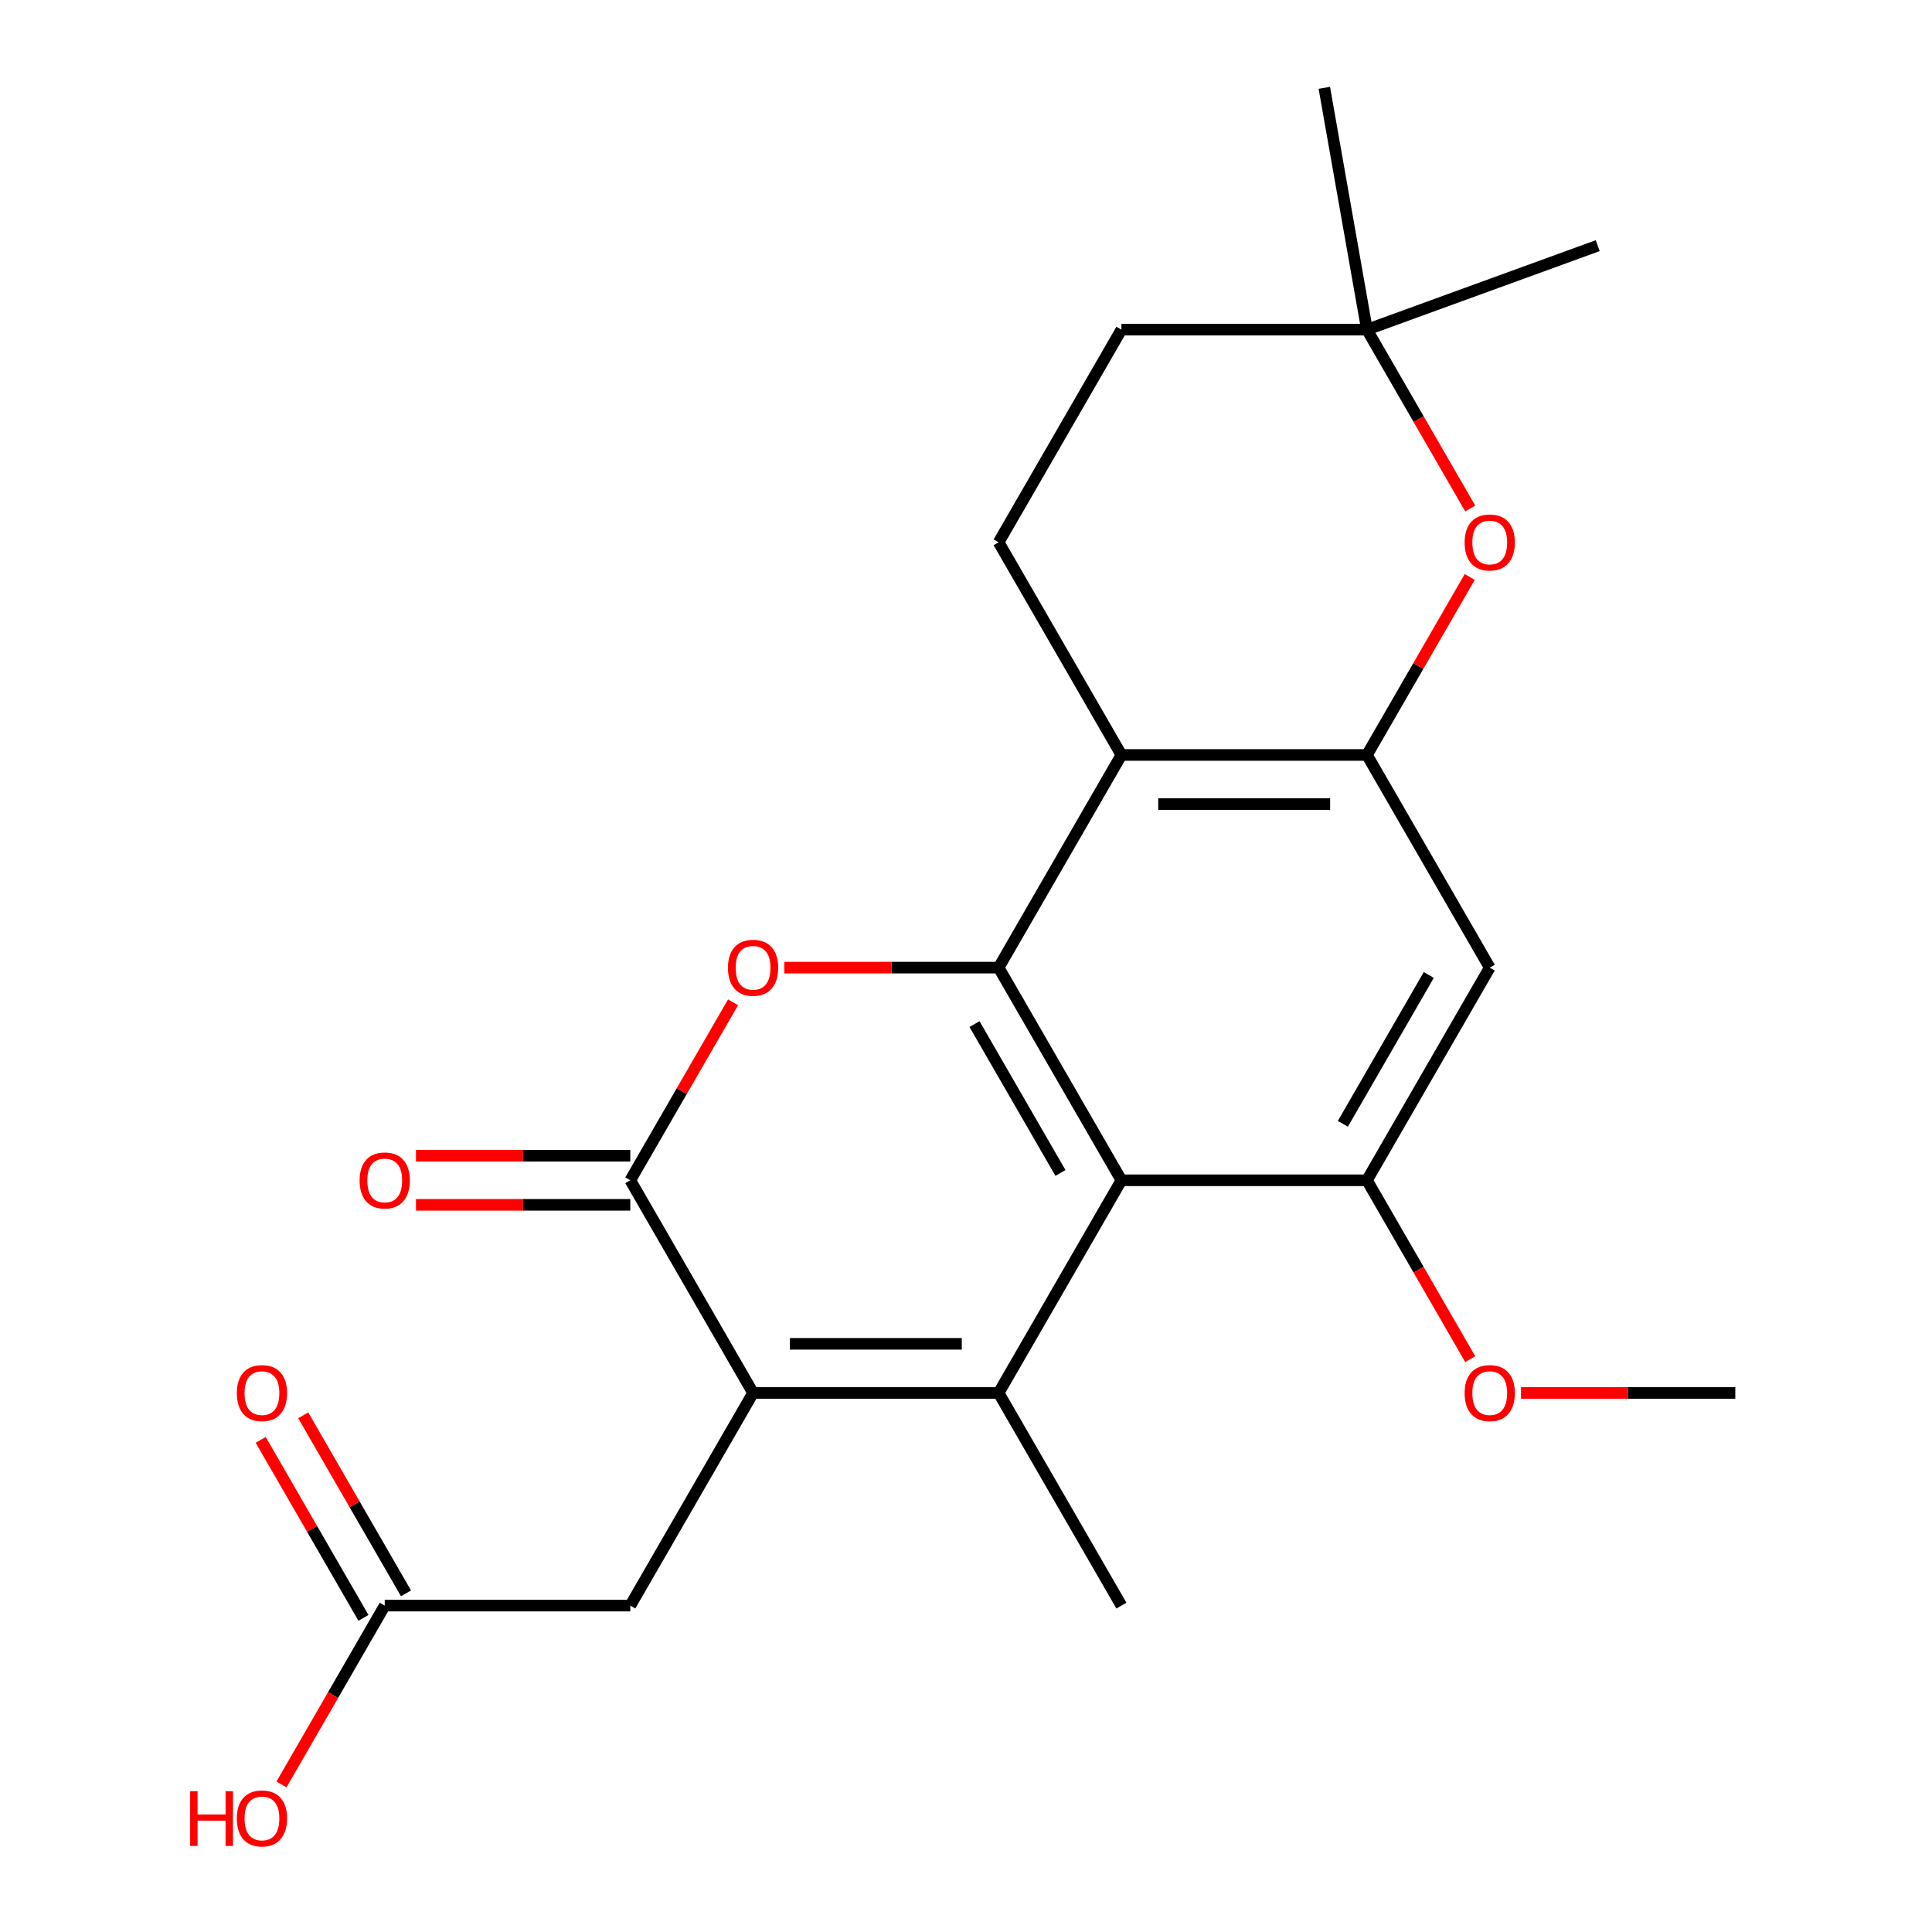 <?xml version='1.0' encoding='iso-8859-1'?>
<svg version='1.1' baseProfile='full'
              xmlns='http://www.w3.org/2000/svg'
                      xmlns:rdkit='http://www.rdkit.org/xml'
                      xmlns:xlink='http://www.w3.org/1999/xlink'
                  xml:space='preserve'
width='1000px' height='1000px' viewBox='0 0 1000 1000'>
<!-- END OF HEADER -->
<rect style='opacity:1.0;fill:#FFFFFF;stroke:none' width='1000' height='1000' x='0' y='0'> </rect>
<path class='bond-0' d='M 516.887,720.986 L 580.438,610.913' style='fill:none;fill-rule:evenodd;stroke:#000000;stroke-width:6px;stroke-linecap:butt;stroke-linejoin:miter;stroke-opacity:1' />
<path class='bond-2' d='M 516.887,720.986 L 389.787,720.986' style='fill:none;fill-rule:evenodd;stroke:#000000;stroke-width:6px;stroke-linecap:butt;stroke-linejoin:miter;stroke-opacity:1' />
<path class='bond-2' d='M 497.822,695.565 L 408.852,695.565' style='fill:none;fill-rule:evenodd;stroke:#000000;stroke-width:6px;stroke-linecap:butt;stroke-linejoin:miter;stroke-opacity:1' />
<path class='bond-18' d='M 516.887,720.986 L 580.438,831.058' style='fill:none;fill-rule:evenodd;stroke:#000000;stroke-width:6px;stroke-linecap:butt;stroke-linejoin:miter;stroke-opacity:1' />
<path class='bond-1' d='M 580.438,610.913 L 516.887,500.841' style='fill:none;fill-rule:evenodd;stroke:#000000;stroke-width:6px;stroke-linecap:butt;stroke-linejoin:miter;stroke-opacity:1' />
<path class='bond-1' d='M 548.891,607.112 L 504.405,530.062' style='fill:none;fill-rule:evenodd;stroke:#000000;stroke-width:6px;stroke-linecap:butt;stroke-linejoin:miter;stroke-opacity:1' />
<path class='bond-7' d='M 580.438,610.913 L 707.538,610.913' style='fill:none;fill-rule:evenodd;stroke:#000000;stroke-width:6px;stroke-linecap:butt;stroke-linejoin:miter;stroke-opacity:1' />
<path class='bond-5' d='M 516.887,500.841 L 580.438,390.769' style='fill:none;fill-rule:evenodd;stroke:#000000;stroke-width:6px;stroke-linecap:butt;stroke-linejoin:miter;stroke-opacity:1' />
<path class='bond-23' d='M 516.887,500.841 L 461.426,500.841' style='fill:none;fill-rule:evenodd;stroke:#000000;stroke-width:6px;stroke-linecap:butt;stroke-linejoin:miter;stroke-opacity:1' />
<path class='bond-23' d='M 461.426,500.841 L 405.964,500.841' style='fill:none;fill-rule:evenodd;stroke:#FF0000;stroke-width:6px;stroke-linecap:butt;stroke-linejoin:miter;stroke-opacity:1' />
<path class='bond-4' d='M 389.787,720.986 L 326.236,610.913' style='fill:none;fill-rule:evenodd;stroke:#000000;stroke-width:6px;stroke-linecap:butt;stroke-linejoin:miter;stroke-opacity:1' />
<path class='bond-10' d='M 389.787,720.986 L 326.236,831.058' style='fill:none;fill-rule:evenodd;stroke:#000000;stroke-width:6px;stroke-linecap:butt;stroke-linejoin:miter;stroke-opacity:1' />
<path class='bond-3' d='M 379.431,518.779 L 352.834,564.846' style='fill:none;fill-rule:evenodd;stroke:#FF0000;stroke-width:6px;stroke-linecap:butt;stroke-linejoin:miter;stroke-opacity:1' />
<path class='bond-3' d='M 352.834,564.846 L 326.236,610.913' style='fill:none;fill-rule:evenodd;stroke:#000000;stroke-width:6px;stroke-linecap:butt;stroke-linejoin:miter;stroke-opacity:1' />
<path class='bond-14' d='M 326.236,598.203 L 270.775,598.203' style='fill:none;fill-rule:evenodd;stroke:#000000;stroke-width:6px;stroke-linecap:butt;stroke-linejoin:miter;stroke-opacity:1' />
<path class='bond-14' d='M 270.775,598.203 L 215.313,598.203' style='fill:none;fill-rule:evenodd;stroke:#FF0000;stroke-width:6px;stroke-linecap:butt;stroke-linejoin:miter;stroke-opacity:1' />
<path class='bond-14' d='M 326.236,623.623 L 270.775,623.623' style='fill:none;fill-rule:evenodd;stroke:#000000;stroke-width:6px;stroke-linecap:butt;stroke-linejoin:miter;stroke-opacity:1' />
<path class='bond-14' d='M 270.775,623.623 L 215.313,623.623' style='fill:none;fill-rule:evenodd;stroke:#FF0000;stroke-width:6px;stroke-linecap:butt;stroke-linejoin:miter;stroke-opacity:1' />
<path class='bond-11' d='M 580.438,390.769 L 516.887,280.696' style='fill:none;fill-rule:evenodd;stroke:#000000;stroke-width:6px;stroke-linecap:butt;stroke-linejoin:miter;stroke-opacity:1' />
<path class='bond-24' d='M 580.438,390.769 L 707.538,390.769' style='fill:none;fill-rule:evenodd;stroke:#000000;stroke-width:6px;stroke-linecap:butt;stroke-linejoin:miter;stroke-opacity:1' />
<path class='bond-24' d='M 599.503,416.189 L 688.473,416.189' style='fill:none;fill-rule:evenodd;stroke:#000000;stroke-width:6px;stroke-linecap:butt;stroke-linejoin:miter;stroke-opacity:1' />
<path class='bond-6' d='M 707.538,390.769 L 771.088,500.841' style='fill:none;fill-rule:evenodd;stroke:#000000;stroke-width:6px;stroke-linecap:butt;stroke-linejoin:miter;stroke-opacity:1' />
<path class='bond-8' d='M 707.538,390.769 L 734.135,344.701' style='fill:none;fill-rule:evenodd;stroke:#000000;stroke-width:6px;stroke-linecap:butt;stroke-linejoin:miter;stroke-opacity:1' />
<path class='bond-8' d='M 734.135,344.701 L 760.732,298.634' style='fill:none;fill-rule:evenodd;stroke:#FF0000;stroke-width:6px;stroke-linecap:butt;stroke-linejoin:miter;stroke-opacity:1' />
<path class='bond-9' d='M 707.538,610.913 L 771.088,500.841' style='fill:none;fill-rule:evenodd;stroke:#000000;stroke-width:6px;stroke-linecap:butt;stroke-linejoin:miter;stroke-opacity:1' />
<path class='bond-9' d='M 695.056,581.692 L 739.541,504.642' style='fill:none;fill-rule:evenodd;stroke:#000000;stroke-width:6px;stroke-linecap:butt;stroke-linejoin:miter;stroke-opacity:1' />
<path class='bond-17' d='M 707.538,610.913 L 734.262,657.201' style='fill:none;fill-rule:evenodd;stroke:#000000;stroke-width:6px;stroke-linecap:butt;stroke-linejoin:miter;stroke-opacity:1' />
<path class='bond-17' d='M 734.262,657.201 L 760.986,703.488' style='fill:none;fill-rule:evenodd;stroke:#FF0000;stroke-width:6px;stroke-linecap:butt;stroke-linejoin:miter;stroke-opacity:1' />
<path class='bond-13' d='M 760.986,263.199 L 734.262,216.912' style='fill:none;fill-rule:evenodd;stroke:#FF0000;stroke-width:6px;stroke-linecap:butt;stroke-linejoin:miter;stroke-opacity:1' />
<path class='bond-13' d='M 734.262,216.912 L 707.538,170.624' style='fill:none;fill-rule:evenodd;stroke:#000000;stroke-width:6px;stroke-linecap:butt;stroke-linejoin:miter;stroke-opacity:1' />
<path class='bond-12' d='M 326.236,831.058 L 199.136,831.058' style='fill:none;fill-rule:evenodd;stroke:#000000;stroke-width:6px;stroke-linecap:butt;stroke-linejoin:miter;stroke-opacity:1' />
<path class='bond-16' d='M 516.887,280.696 L 580.438,170.624' style='fill:none;fill-rule:evenodd;stroke:#000000;stroke-width:6px;stroke-linecap:butt;stroke-linejoin:miter;stroke-opacity:1' />
<path class='bond-15' d='M 210.143,824.703 L 183.546,778.635' style='fill:none;fill-rule:evenodd;stroke:#000000;stroke-width:6px;stroke-linecap:butt;stroke-linejoin:miter;stroke-opacity:1' />
<path class='bond-15' d='M 183.546,778.635 L 156.949,732.568' style='fill:none;fill-rule:evenodd;stroke:#FF0000;stroke-width:6px;stroke-linecap:butt;stroke-linejoin:miter;stroke-opacity:1' />
<path class='bond-15' d='M 188.129,837.413 L 161.532,791.346' style='fill:none;fill-rule:evenodd;stroke:#000000;stroke-width:6px;stroke-linecap:butt;stroke-linejoin:miter;stroke-opacity:1' />
<path class='bond-15' d='M 161.532,791.346 L 134.935,745.278' style='fill:none;fill-rule:evenodd;stroke:#FF0000;stroke-width:6px;stroke-linecap:butt;stroke-linejoin:miter;stroke-opacity:1' />
<path class='bond-19' d='M 199.136,831.058 L 172.412,877.345' style='fill:none;fill-rule:evenodd;stroke:#000000;stroke-width:6px;stroke-linecap:butt;stroke-linejoin:miter;stroke-opacity:1' />
<path class='bond-19' d='M 172.412,877.345 L 145.688,923.633' style='fill:none;fill-rule:evenodd;stroke:#FF0000;stroke-width:6px;stroke-linecap:butt;stroke-linejoin:miter;stroke-opacity:1' />
<path class='bond-20' d='M 707.538,170.624 L 685.467,45.455' style='fill:none;fill-rule:evenodd;stroke:#000000;stroke-width:6px;stroke-linecap:butt;stroke-linejoin:miter;stroke-opacity:1' />
<path class='bond-21' d='M 707.538,170.624 L 826.974,127.153' style='fill:none;fill-rule:evenodd;stroke:#000000;stroke-width:6px;stroke-linecap:butt;stroke-linejoin:miter;stroke-opacity:1' />
<path class='bond-25' d='M 707.538,170.624 L 580.438,170.624' style='fill:none;fill-rule:evenodd;stroke:#000000;stroke-width:6px;stroke-linecap:butt;stroke-linejoin:miter;stroke-opacity:1' />
<path class='bond-22' d='M 787.266,720.986 L 842.727,720.986' style='fill:none;fill-rule:evenodd;stroke:#FF0000;stroke-width:6px;stroke-linecap:butt;stroke-linejoin:miter;stroke-opacity:1' />
<path class='bond-22' d='M 842.727,720.986 L 898.189,720.986' style='fill:none;fill-rule:evenodd;stroke:#000000;stroke-width:6px;stroke-linecap:butt;stroke-linejoin:miter;stroke-opacity:1' />
<path  class='atom-4' d='M 376.787 500.921
Q 376.787 494.121, 380.147 490.321
Q 383.507 486.521, 389.787 486.521
Q 396.067 486.521, 399.427 490.321
Q 402.787 494.121, 402.787 500.921
Q 402.787 507.801, 399.387 511.721
Q 395.987 515.601, 389.787 515.601
Q 383.547 515.601, 380.147 511.721
Q 376.787 507.841, 376.787 500.921
M 389.787 512.401
Q 394.107 512.401, 396.427 509.521
Q 398.787 506.601, 398.787 500.921
Q 398.787 495.361, 396.427 492.561
Q 394.107 489.721, 389.787 489.721
Q 385.467 489.721, 383.107 492.521
Q 380.787 495.321, 380.787 500.921
Q 380.787 506.641, 383.107 509.521
Q 385.467 512.401, 389.787 512.401
' fill='#FF0000'/>
<path  class='atom-9' d='M 758.088 280.776
Q 758.088 273.976, 761.448 270.176
Q 764.808 266.376, 771.088 266.376
Q 777.368 266.376, 780.728 270.176
Q 784.088 273.976, 784.088 280.776
Q 784.088 287.656, 780.688 291.576
Q 777.288 295.456, 771.088 295.456
Q 764.848 295.456, 761.448 291.576
Q 758.088 287.696, 758.088 280.776
M 771.088 292.256
Q 775.408 292.256, 777.728 289.376
Q 780.088 286.456, 780.088 280.776
Q 780.088 275.216, 777.728 272.416
Q 775.408 269.576, 771.088 269.576
Q 766.768 269.576, 764.408 272.376
Q 762.088 275.176, 762.088 280.776
Q 762.088 286.496, 764.408 289.376
Q 766.768 292.256, 771.088 292.256
' fill='#FF0000'/>
<path  class='atom-15' d='M 186.136 610.993
Q 186.136 604.193, 189.496 600.393
Q 192.856 596.593, 199.136 596.593
Q 205.416 596.593, 208.776 600.393
Q 212.136 604.193, 212.136 610.993
Q 212.136 617.873, 208.736 621.793
Q 205.336 625.673, 199.136 625.673
Q 192.896 625.673, 189.496 621.793
Q 186.136 617.913, 186.136 610.993
M 199.136 622.473
Q 203.456 622.473, 205.776 619.593
Q 208.136 616.673, 208.136 610.993
Q 208.136 605.433, 205.776 602.633
Q 203.456 599.793, 199.136 599.793
Q 194.816 599.793, 192.456 602.593
Q 190.136 605.393, 190.136 610.993
Q 190.136 616.713, 192.456 619.593
Q 194.816 622.473, 199.136 622.473
' fill='#FF0000'/>
<path  class='atom-16' d='M 122.586 721.066
Q 122.586 714.266, 125.946 710.466
Q 129.306 706.666, 135.586 706.666
Q 141.866 706.666, 145.226 710.466
Q 148.586 714.266, 148.586 721.066
Q 148.586 727.946, 145.186 731.866
Q 141.786 735.746, 135.586 735.746
Q 129.346 735.746, 125.946 731.866
Q 122.586 727.986, 122.586 721.066
M 135.586 732.546
Q 139.906 732.546, 142.226 729.666
Q 144.586 726.746, 144.586 721.066
Q 144.586 715.506, 142.226 712.706
Q 139.906 709.866, 135.586 709.866
Q 131.266 709.866, 128.906 712.666
Q 126.586 715.466, 126.586 721.066
Q 126.586 726.786, 128.906 729.666
Q 131.266 732.546, 135.586 732.546
' fill='#FF0000'/>
<path  class='atom-18' d='M 758.088 721.066
Q 758.088 714.266, 761.448 710.466
Q 764.808 706.666, 771.088 706.666
Q 777.368 706.666, 780.728 710.466
Q 784.088 714.266, 784.088 721.066
Q 784.088 727.946, 780.688 731.866
Q 777.288 735.746, 771.088 735.746
Q 764.848 735.746, 761.448 731.866
Q 758.088 727.986, 758.088 721.066
M 771.088 732.546
Q 775.408 732.546, 777.728 729.666
Q 780.088 726.746, 780.088 721.066
Q 780.088 715.506, 777.728 712.706
Q 775.408 709.866, 771.088 709.866
Q 766.768 709.866, 764.408 712.666
Q 762.088 715.466, 762.088 721.066
Q 762.088 726.786, 764.408 729.666
Q 766.768 732.546, 771.088 732.546
' fill='#FF0000'/>
<path  class='atom-20' d='M 98.426 927.13
L 102.266 927.13
L 102.266 939.17
L 116.746 939.17
L 116.746 927.13
L 120.586 927.13
L 120.586 955.45
L 116.746 955.45
L 116.746 942.37
L 102.266 942.37
L 102.266 955.45
L 98.426 955.45
L 98.426 927.13
' fill='#FF0000'/>
<path  class='atom-20' d='M 122.586 941.21
Q 122.586 934.41, 125.946 930.61
Q 129.306 926.81, 135.586 926.81
Q 141.866 926.81, 145.226 930.61
Q 148.586 934.41, 148.586 941.21
Q 148.586 948.09, 145.186 952.01
Q 141.786 955.89, 135.586 955.89
Q 129.346 955.89, 125.946 952.01
Q 122.586 948.13, 122.586 941.21
M 135.586 952.69
Q 139.906 952.69, 142.226 949.81
Q 144.586 946.89, 144.586 941.21
Q 144.586 935.65, 142.226 932.85
Q 139.906 930.01, 135.586 930.01
Q 131.266 930.01, 128.906 932.81
Q 126.586 935.61, 126.586 941.21
Q 126.586 946.93, 128.906 949.81
Q 131.266 952.69, 135.586 952.69
' fill='#FF0000'/>
</svg>
